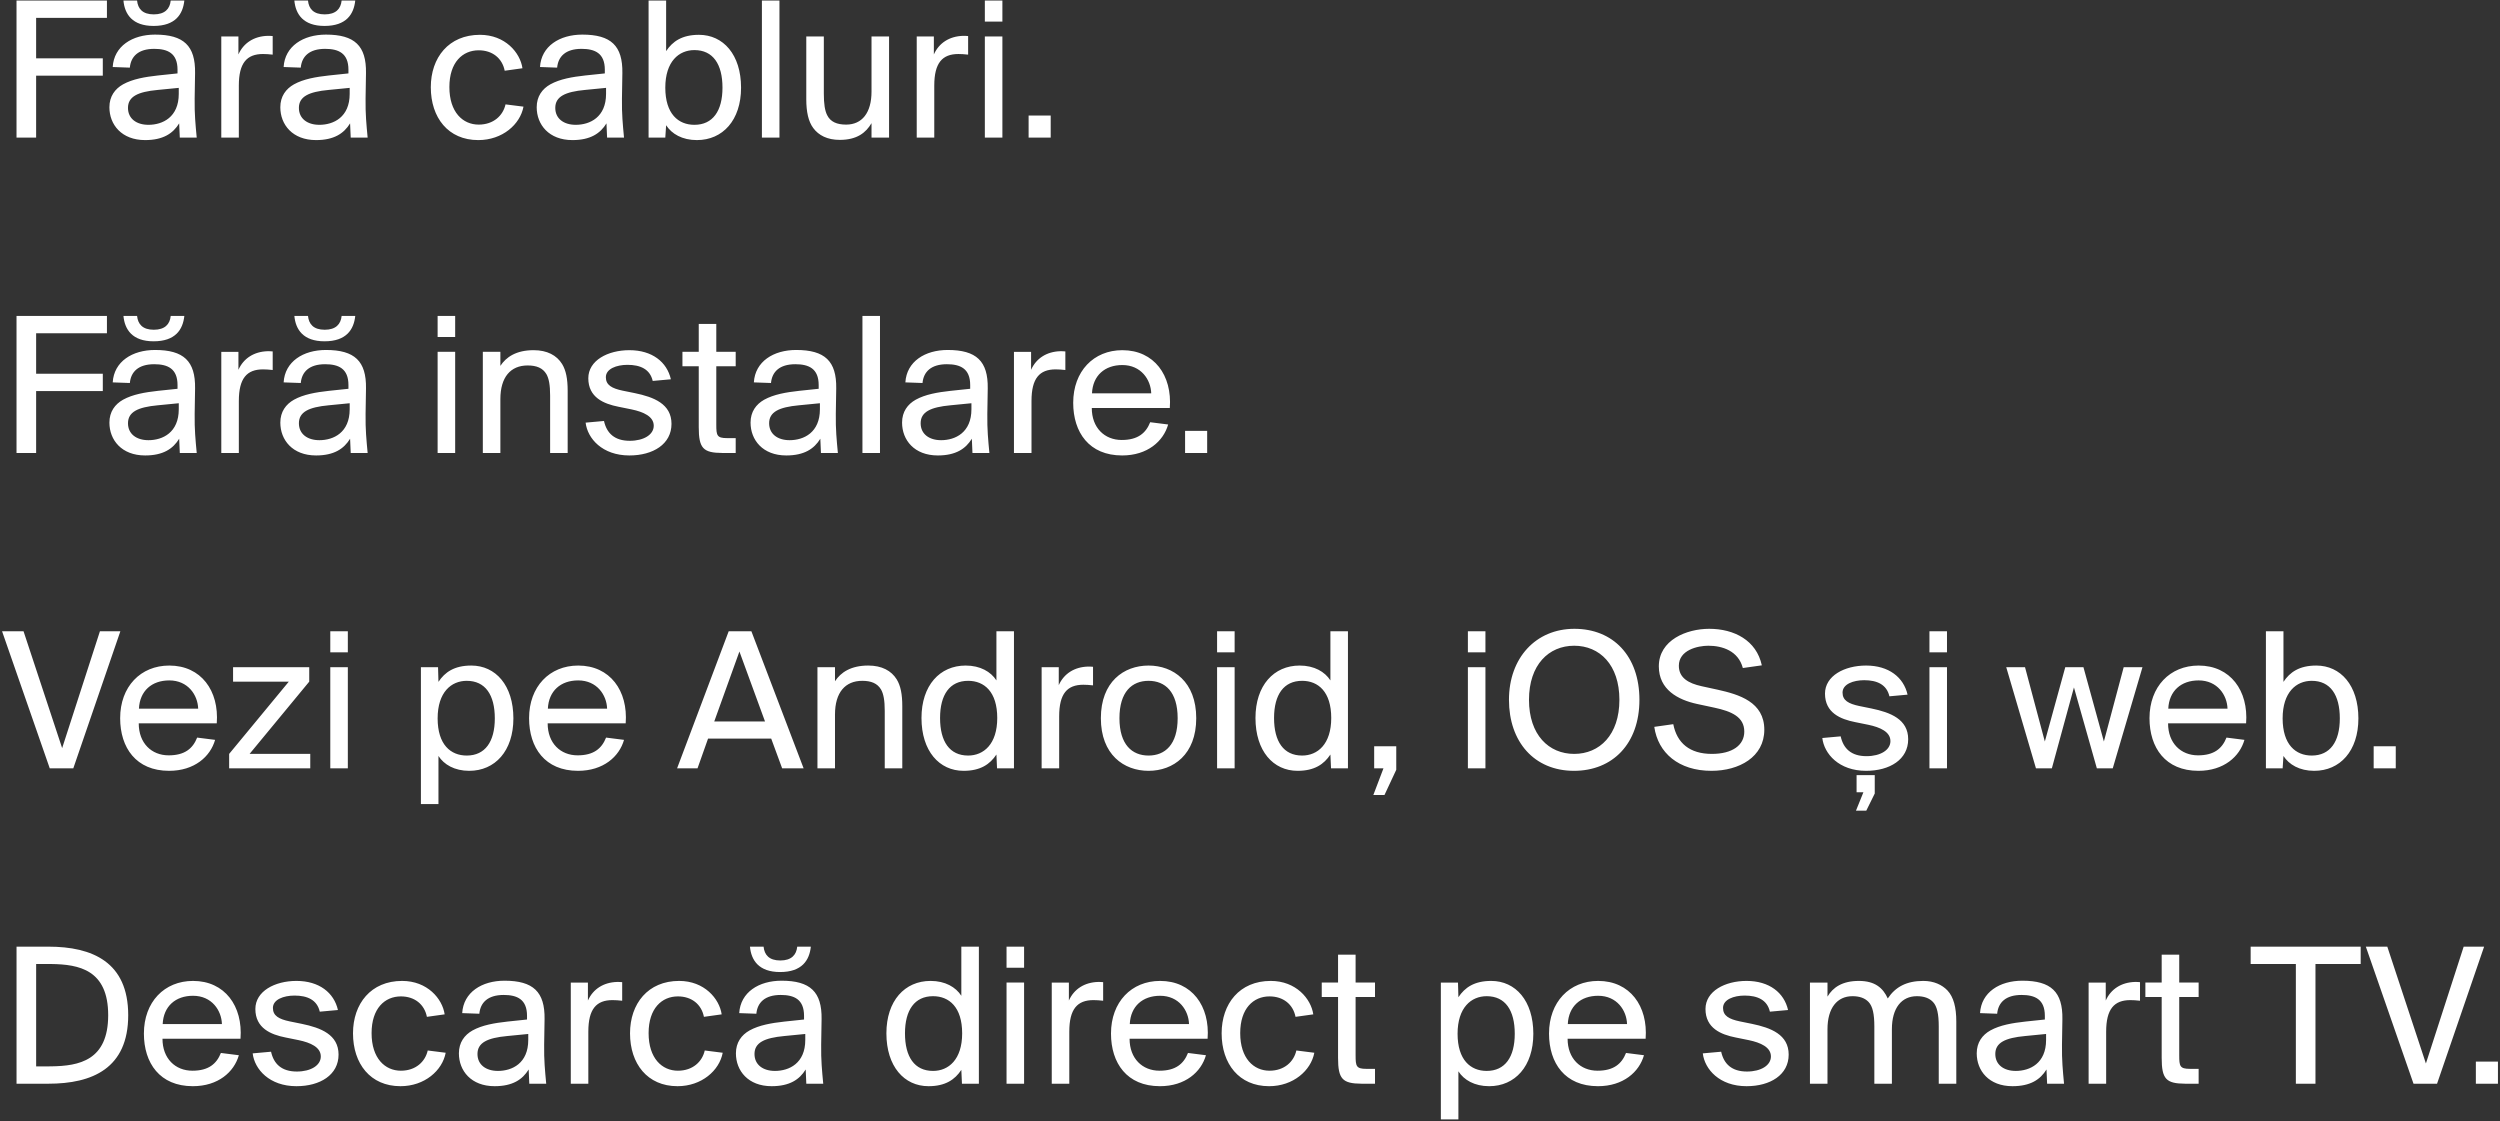<svg height="391" viewBox="0 0 872 391" width="872" xmlns="http://www.w3.org/2000/svg"><rect x="0" y="0" width="872" height="391" fill="#333333" stroke="none"/><path d="m12.6 48v-21.6h23.256v-6.048h-23.256v-14.112h24.696v-6.048h-31.536v47.808zm40.968-38.952c7.632 0 10.224-4.104 10.728-8.856h-4.752c-.288 2.88-2.016 4.824-5.904 4.824s-5.544-1.944-5.832-4.824h-4.752c.432 4.752 3.096 8.856 10.512 8.856zm-2.952 39.816c6.264 0 9.72-2.304 11.88-5.832l.216 4.968h5.904c-.432-4.68-.792-8.064-.72-13.608l.144-8.928c.144-9.504-3.96-13.392-13.968-13.392-7.92 0-14.328 4.032-14.76 11.304l5.976.216c.36-3.888 2.952-6.552 8.496-6.552 4.68 0 8.136 1.512 8.136 7.272v1.296l-6.84.72c-4.536.504-8.784 1.224-12.168 3.096-2.808 1.584-4.752 4.176-4.752 7.992 0 6.048 4.248 11.448 12.456 11.448zm1.152-5.328c-4.176 0-7.128-2.16-7.128-5.904 0-3.96 3.456-5.616 10.368-6.264l7.344-.72v2.088c0 8.136-5.616 10.8-10.584 10.8zm31.536 4.464v-18.144c0-7.92 2.808-11.016 8.424-11.016 1.008 0 2.088.072 3.384.216v-6.48c-.648-.072-1.224-.072-1.8-.072-4.68.144-8.352 2.448-10.152 6.48v-6.264h-5.976v35.28zm29.88-38.952c7.632 0 10.224-4.104 10.728-8.856h-4.752c-.288 2.88-2.016 4.824-5.904 4.824s-5.544-1.944-5.832-4.824h-4.752c.432 4.752 3.096 8.856 10.512 8.856zm-2.952 39.816c6.264 0 9.72-2.304 11.88-5.832l.216 4.968h5.904c-.432-4.68-.792-8.064-.72-13.608l.144-8.928c.144-9.504-3.96-13.392-13.968-13.392-7.92 0-14.328 4.032-14.76 11.304l5.976.216c.36-3.888 2.952-6.552 8.496-6.552 4.68 0 8.136 1.512 8.136 7.272v1.296l-6.84.72c-4.536.504-8.784 1.224-12.168 3.096-2.808 1.584-4.752 4.176-4.752 7.992 0 6.048 4.248 11.448 12.456 11.448zm1.152-5.328c-4.176 0-7.128-2.16-7.128-5.904 0-3.96 3.456-5.616 10.368-6.264l7.344-.72v2.088c0 8.136-5.616 10.8-10.584 10.8zm55.44 5.328c8.424 0 14.616-5.472 15.768-11.664l-6.264-.792c-.864 3.888-4.176 7.056-9.36 7.056-5.544 0-10.224-4.32-10.224-13.104 0-8.64 4.608-12.816 10.224-12.816 4.752 0 8.208 2.736 9.072 7.128l6.192-.864c-.792-5.472-6.048-11.664-14.832-11.664-10.872 0-17.136 7.92-17.136 18.288 0 10.584 6.048 18.432 16.56 18.432zm32.832 0c6.264 0 9.72-2.304 11.88-5.832l.216 4.968h5.904c-.432-4.68-.792-8.064-.72-13.608l.144-8.928c.144-9.504-3.96-13.392-13.968-13.392-7.92 0-14.328 4.032-14.76 11.304l5.976.216c.36-3.888 2.952-6.552 8.496-6.552 4.68 0 8.136 1.512 8.136 7.272v1.296l-6.84.72c-4.536.504-8.784 1.224-12.168 3.096-2.808 1.584-4.752 4.176-4.752 7.992 0 6.048 4.248 11.448 12.456 11.448zm1.152-5.328c-4.176 0-7.128-2.16-7.128-5.904 0-3.96 3.456-5.616 10.368-6.264l7.344-.72v2.088c0 8.136-5.616 10.8-10.584 10.8zm42.264 5.328c9 0 15.408-6.912 15.408-18.288 0-11.52-6.192-18.432-14.688-18.432-5.904 0-9.216 2.304-11.448 5.688v-17.64h-6.12v47.808h5.832l.288-4.32c1.944 3.024 5.616 5.184 10.728 5.184zm-.864-5.328c-5.616 0-10.152-3.816-10.152-12.96s4.752-13.104 10.152-13.104c6.48 0 9.792 4.896 9.792 13.104 0 8.136-3.384 12.96-9.792 12.96zm29.664 4.464v-47.808h-6.12v47.808zm21.024.792c6.048 0 9.144-2.52 11.088-5.832v5.04h6.12v-35.28h-6.12v19.224c0 7.416-3.312 11.52-8.856 11.52-3.168 0-5.472-.936-6.624-3.312-.792-1.584-1.152-3.888-1.152-7.488v-19.944h-6.12v21.888c0 4.392.72 7.776 2.448 10.08 1.872 2.52 4.896 4.104 9.216 4.104zm32.976-.792v-18.144c0-7.92 2.808-11.016 8.424-11.016 1.008 0 2.088.072 3.384.216v-6.48c-.648-.072-1.224-.072-1.8-.072-4.68.144-8.352 2.448-10.152 6.48v-6.264h-5.976v35.28zm23.76-40.464v-7.344h-6.12v7.344zm0 40.464v-35.28h-6.12v35.28zm16.848 0v-7.704h-7.704v7.704zm-353.88 110v-21.6h23.256v-6.048h-23.256v-14.112h24.696v-6.048h-31.536v47.808zm40.968-38.952c7.632 0 10.224-4.104 10.728-8.856h-4.752c-.288 2.88-2.016 4.824-5.904 4.824s-5.544-1.944-5.832-4.824h-4.752c.432 4.752 3.096 8.856 10.512 8.856zm-2.952 39.816c6.264 0 9.72-2.304 11.88-5.832l.216 4.968h5.904c-.432-4.68-.792-8.064-.72-13.608l.144-8.928c.144-9.504-3.96-13.392-13.968-13.392-7.92 0-14.328 4.032-14.76 11.304l5.976.216c.36-3.888 2.952-6.552 8.496-6.552 4.68 0 8.136 1.512 8.136 7.272v1.296l-6.84.72c-4.536.504-8.784 1.224-12.168 3.096-2.808 1.584-4.752 4.176-4.752 7.992 0 6.048 4.248 11.448 12.456 11.448zm1.152-5.328c-4.176 0-7.128-2.16-7.128-5.904 0-3.96 3.456-5.616 10.368-6.264l7.344-.72v2.088c0 8.136-5.616 10.8-10.584 10.8zm31.536 4.464v-18.144c0-7.92 2.808-11.016 8.424-11.016 1.008 0 2.088.072 3.384.216v-6.48c-.648-.072-1.224-.072-1.8-.072-4.68.144-8.352 2.448-10.152 6.48v-6.264h-5.976v35.28zm29.88-38.952c7.632 0 10.224-4.104 10.728-8.856h-4.752c-.288 2.88-2.016 4.824-5.904 4.824s-5.544-1.944-5.832-4.824h-4.752c.432 4.752 3.096 8.856 10.512 8.856zm-2.952 39.816c6.264 0 9.72-2.304 11.88-5.832l.216 4.968h5.904c-.432-4.68-.792-8.064-.72-13.608l.144-8.928c.144-9.504-3.96-13.392-13.968-13.392-7.92 0-14.328 4.032-14.76 11.304l5.976.216c.36-3.888 2.952-6.552 8.496-6.552 4.68 0 8.136 1.512 8.136 7.272v1.296l-6.84.72c-4.536.504-8.784 1.224-12.168 3.096-2.808 1.584-4.752 4.176-4.752 7.992 0 6.048 4.248 11.448 12.456 11.448zm1.152-5.328c-4.176 0-7.128-2.16-7.128-5.904 0-3.96 3.456-5.616 10.368-6.264l7.344-.72v2.088c0 8.136-5.616 10.8-10.584 10.8zm47.376-36v-7.344h-6.12v7.344zm0 40.464v-35.28h-6.12v35.28zm15.768 0v-18.792c0-7.704 3.6-11.736 9.504-11.736 3.096 0 5.256.864 6.552 3.024.864 1.512 1.296 3.744 1.296 7.488v20.016h6.12v-21.672c0-4.176-.576-7.128-1.944-9.36-1.872-3.024-5.184-4.824-9.936-4.824-6.048 0-9.576 2.376-11.592 5.472v-4.896h-6.12v35.28zm82.08 0v-5.184h-3.024c-3.528 0-3.744-.936-3.744-4.68v-20.376h6.768v-5.04h-6.768v-9.72h-6.12v9.72h-5.688v5.04h5.688v21.24c0 7.379 1.538 8.955 8.199 8.999zm-37.08.864c8.28 0 14.688-3.96 14.688-11.016 0-6.984-6.192-9.36-12.816-10.728l-4.248-.864c-3.744-.792-5.832-1.944-5.832-4.68 0-2.952 3.744-4.32 7.56-4.32 4.464 0 7.848 1.512 8.784 5.616l6.336-.576c-1.368-6.048-6.552-10.152-14.472-10.152-7.56 0-14.328 3.6-14.328 9.792 0 6.696 5.4 8.928 10.512 9.936l4.608.936c4.104.864 7.704 2.448 7.704 5.688 0 3.096-3.456 5.256-8.352 5.256-5.328 0-8.064-2.664-9-6.912l-6.408.576c.648 5.544 5.832 11.448 15.264 11.448zm54.72 0c6.264 0 9.72-2.304 11.88-5.832l.216 4.968h5.904c-.432-4.68-.792-8.064-.72-13.608l.144-8.928c.144-9.504-3.96-13.392-13.968-13.392-7.92 0-14.328 4.032-14.76 11.304l5.976.216c.36-3.888 2.952-6.552 8.496-6.552 4.68 0 8.136 1.512 8.136 7.272v1.296l-6.84.72c-4.536.504-8.784 1.224-12.168 3.096-2.808 1.584-4.752 4.176-4.752 7.992 0 6.048 4.248 11.448 12.456 11.448zm1.152-5.328c-4.176 0-7.128-2.16-7.128-5.904 0-3.96 3.456-5.616 10.368-6.264l7.344-.72v2.088c0 8.136-5.616 10.8-10.584 10.8zm31.536 4.464v-47.808h-6.12v47.808zm20.16.864c6.264 0 9.72-2.304 11.88-5.832l.216 4.968h5.904c-.432-4.68-.792-8.064-.72-13.608l.144-8.928c.144-9.504-3.96-13.392-13.968-13.392-7.92 0-14.328 4.032-14.76 11.304l5.976.216c.36-3.888 2.952-6.552 8.496-6.552 4.68 0 8.136 1.512 8.136 7.272v1.296l-6.84.72c-4.536.504-8.784 1.224-12.168 3.096-2.808 1.584-4.752 4.176-4.752 7.992 0 6.048 4.248 11.448 12.456 11.448zm1.152-5.328c-4.176 0-7.128-2.16-7.128-5.904 0-3.96 3.456-5.616 10.368-6.264l7.344-.72v2.088c0 8.136-5.616 10.8-10.584 10.8zm31.536 4.464v-18.144c0-7.92 2.808-11.016 8.424-11.016 1.008 0 2.088.072 3.384.216v-6.48c-.648-.072-1.224-.072-1.8-.072-4.68.144-8.352 2.448-10.152 6.48v-6.264h-5.976v35.28zm31.608.864c8.856 0 14.4-4.968 16.056-10.8l-6.264-.792c-1.512 3.816-4.32 6.192-9.936 6.192-5.976 0-10.44-4.248-10.44-11.16h27.216c.864-11.376-5.472-20.16-16.56-20.16-10.008 0-17.136 7.344-17.136 18.36 0 10.296 5.544 18.36 17.064 18.36zm10.152-21.672h-20.664c.288-6.192 4.464-9.864 10.584-9.864 6.552 0 9.936 5.112 10.08 9.864zm19.512 20.808v-7.704h-7.704v7.704zm-395.496 110 16.416-47.808h-7.128l-13.176 40.752-13.464-40.752h-7.488l16.632 47.808zm33.408.864c8.856 0 14.4-4.968 16.056-10.8l-6.264-.792c-1.512 3.816-4.32 6.192-9.936 6.192-5.976 0-10.44-4.248-10.44-11.16h27.216c.864-11.376-5.472-20.16-16.56-20.16-10.008 0-17.136 7.344-17.136 18.36 0 10.296 5.544 18.36 17.064 18.36zm10.152-21.672h-20.664c.288-6.192 4.464-9.864 10.584-9.864 6.552 0 9.936 5.112 10.08 9.864zm39.096 20.808v-5.04h-21.168l20.808-25.2v-5.04h-26.568v5.04h19.44l-20.808 25.2v5.04zm13.104-40.464v-7.344h-6.12v7.344zm0 40.464v-35.28h-6.12v35.28zm31.608 12.456v-16.776c1.944 3.024 5.616 5.184 10.728 5.184 9 0 15.408-6.912 15.408-18.288 0-11.52-6.192-18.432-14.688-18.432-5.904 0-9.216 2.304-11.448 5.688l-.144-5.112h-5.976v47.736zm9.864-16.92c-5.616 0-10.152-3.816-10.152-12.96s4.752-13.104 10.152-13.104c6.48 0 9.792 4.896 9.792 13.104 0 8.136-3.384 12.96-9.792 12.96zm38.808 5.328c8.856 0 14.4-4.968 16.056-10.8l-6.264-.792c-1.512 3.816-4.32 6.192-9.936 6.192-5.976 0-10.44-4.248-10.44-11.16h27.216c.864-11.376-5.472-20.16-16.56-20.16-10.008 0-17.136 7.344-17.136 18.36 0 10.296 5.544 18.36 17.064 18.36zm10.152-21.672h-20.664c.288-6.192 4.464-9.864 10.584-9.864 6.552 0 9.936 5.112 10.08 9.864zm31.536 20.808 3.672-10.368h22.032l3.816 10.368h7.488l-18.216-47.808h-7.92l-18 47.808zm23.544-16.344h-17.712l8.784-24.408zm24.408 16.344v-18.792c0-7.704 3.6-11.736 9.504-11.736 3.096 0 5.256.864 6.552 3.024.864 1.512 1.296 3.744 1.296 7.488v20.016h6.12v-21.672c0-4.176-.576-7.128-1.944-9.36-1.872-3.024-5.184-4.824-9.936-4.824-6.048 0-9.576 2.376-11.592 5.472v-4.896h-6.12v35.28zm44.856.864c5.904 0 9.216-2.304 11.448-5.688l.216 4.824h5.904v-47.808h-6.12v17.136c-1.944-3.024-5.616-5.184-10.728-5.184-9 0-15.408 6.912-15.408 18.288 0 11.52 6.192 18.432 14.688 18.432zm1.584-5.328c-6.48 0-9.792-4.896-9.792-13.104 0-8.136 3.384-12.96 9.792-12.96 5.616 0 10.152 3.816 10.152 12.96s-4.752 13.104-10.152 13.104zm31.752 4.464v-18.144c0-7.92 2.808-11.016 8.424-11.016 1.008 0 2.088.072 3.384.216v-6.48c-.648-.072-1.224-.072-1.8-.072-4.68.144-8.352 2.448-10.152 6.48v-6.264h-5.976v35.28zm31.176.864c8.64 0 16.632-5.688 16.632-18.36s-7.992-18.36-16.632-18.36-16.632 5.688-16.632 18.36 7.992 18.36 16.632 18.36zm0-5.328c-5.76 0-10.152-3.816-10.152-13.032s4.392-13.032 10.152-13.032 10.152 3.816 10.152 13.032-4.392 13.032-10.152 13.032zm30.024-36v-7.344h-6.12v7.344zm0 40.464v-35.28h-6.12v35.28zm21.96.864c5.904 0 9.216-2.304 11.448-5.688l.216 4.824h5.904v-47.808h-6.12v17.136c-1.944-3.024-5.616-5.184-10.728-5.184-9 0-15.408 6.912-15.408 18.288 0 11.52 6.192 18.432 14.688 18.432zm1.584-5.328c-6.48 0-9.792-4.896-9.792-13.104 0-8.136 3.384-12.96 9.792-12.96 5.616 0 10.152 3.816 10.152 12.96s-4.752 13.104-10.152 13.104zm28.728 13.752 4.104-8.784v-8.208h-7.704v7.704h3.24l-3.528 9.288zm35.208-49.752v-7.344h-6.12v7.344zm0 40.464v-35.28h-6.12v35.28zm30.888.864c13.464 0 22.824-9.432 22.824-24.768s-9.216-24.768-22.68-24.768-22.824 10.152-22.824 24.768 8.784 24.768 22.68 24.768zm.072-5.904c-8.856 0-15.768-6.624-15.768-18.864s6.912-18.864 15.768-18.864 15.768 6.624 15.768 18.864-6.912 18.864-15.768 18.864zm47.88 5.904c9.648 0 18.432-4.824 18.432-14.328 0-9.72-8.856-12.312-16.272-13.968l-5.616-1.224c-4.536-1.008-7.92-2.88-7.92-7.128 0-5.472 6.552-6.984 10.296-6.984 4.896 0 10.44 1.8 12.024 7.776l6.624-.936c-1.872-8.712-9.648-12.744-18.36-12.744-7.848 0-17.568 3.888-17.568 13.104 0 8.136 6.696 11.664 13.32 13.104l6.048 1.296c6.048 1.296 10.44 3.24 10.44 8.352 0 4.752-4.176 7.776-11.304 7.776-7.704 0-12.168-3.744-13.464-10.368l-6.624.936c1.296 9.072 8.496 15.336 19.944 15.336zm53.928 0c8.28 0 14.688-3.96 14.688-11.016 0-6.984-6.192-9.36-12.816-10.728l-4.248-.864c-3.744-.792-5.832-1.944-5.832-4.68 0-2.952 3.744-4.32 7.56-4.32 4.464 0 7.848 1.512 8.784 5.616l6.336-.576c-1.368-6.048-6.552-10.152-14.472-10.152-7.56 0-14.328 3.6-14.328 9.792 0 6.696 5.4 8.928 10.512 9.936l4.608.936c4.104.864 7.704 2.448 7.704 5.688 0 3.096-3.456 5.256-8.352 5.256-5.328 0-8.064-2.664-9-6.912l-6.408.576c.648 5.544 5.832 11.448 15.264 11.448zm.072 13.896 2.952-5.976v-6.408h-6.336v5.976h2.376l-2.592 6.408zm28.152-55.224v-7.344h-6.12v7.344zm0 40.464v-35.28h-6.12v35.28zm36.576 0 7.704-28.224 7.992 28.224h5.544l10.368-35.28h-6.552l-6.912 25.92-7.128-25.92h-6.336l-7.128 25.92-6.912-25.92h-6.552l10.368 35.28zm51.12.864c8.856 0 14.4-4.968 16.056-10.8l-6.264-.792c-1.512 3.816-4.32 6.192-9.936 6.192-5.976 0-10.44-4.248-10.44-11.16h27.216c.864-11.376-5.472-20.16-16.56-20.16-10.008 0-17.136 7.344-17.136 18.36 0 10.296 5.544 18.36 17.064 18.36zm10.152-21.672h-20.664c.288-6.192 4.464-9.864 10.584-9.864 6.552 0 9.936 5.112 10.08 9.864zm30.24 21.672c9 0 15.408-6.912 15.408-18.288 0-11.52-6.192-18.432-14.688-18.432-5.904 0-9.216 2.304-11.448 5.688v-17.64h-6.12v47.808h5.832l.288-4.32c1.944 3.024 5.616 5.184 10.728 5.184zm-.864-5.328c-5.616 0-10.152-3.816-10.152-12.96s4.752-13.104 10.152-13.104c6.48 0 9.792 4.896 9.792 13.104 0 8.136-3.384 12.96-9.792 12.96zm29.304 4.464v-7.704h-7.704v7.704zm-818.784 110c15.408 0 27.864-5.4 27.864-23.904s-12.456-23.904-27.864-23.904h-11.088v47.808zm.087-6.048-4.335 0v-35.712h4.032c.202 0 .404.001.606.002l.608.006c9.73.126 19.883 2.02 19.883 17.849s-10.152 17.722-19.883 17.849l-.608.006c-.101.001-.202.001-.303.001zm50.313 6.912c8.856 0 14.4-4.968 16.056-10.8l-6.264-.792c-1.512 3.816-4.32 6.192-9.936 6.192-5.976 0-10.44-4.248-10.44-11.16h27.216c.864-11.376-5.472-20.16-16.56-20.16-10.008 0-17.136 7.344-17.136 18.36 0 10.296 5.544 18.36 17.064 18.36zm10.152-21.672h-20.664c.288-6.192 4.464-9.864 10.584-9.864 6.552 0 9.936 5.112 10.08 9.864zm25.992 21.672c8.28 0 14.688-3.96 14.688-11.016 0-6.984-6.192-9.36-12.816-10.728l-4.248-.864c-3.744-.792-5.832-1.944-5.832-4.68 0-2.952 3.744-4.32 7.56-4.32 4.464 0 7.848 1.512 8.784 5.616l6.336-.576c-1.368-6.048-6.552-10.152-14.472-10.152-7.56 0-14.328 3.6-14.328 9.792 0 6.696 5.4 8.928 10.512 9.936l4.608.936c4.104.864 7.704 2.448 7.704 5.688 0 3.096-3.456 5.256-8.352 5.256-5.328 0-8.064-2.664-9-6.912l-6.408.576c.648 5.544 5.832 11.448 15.264 11.448zm36.288 0c8.424 0 14.616-5.472 15.768-11.664l-6.264-.792c-.864 3.888-4.176 7.056-9.36 7.056-5.544 0-10.224-4.32-10.224-13.104 0-8.64 4.608-12.816 10.224-12.816 4.752 0 8.208 2.736 9.072 7.128l6.192-.864c-.792-5.472-6.048-11.664-14.832-11.664-10.872 0-17.136 7.92-17.136 18.288 0 10.584 6.048 18.432 16.56 18.432zm32.832 0c6.264 0 9.72-2.304 11.88-5.832l.216 4.968h5.904c-.432-4.68-.792-8.064-.72-13.608l.144-8.928c.144-9.504-3.96-13.392-13.968-13.392-7.92 0-14.328 4.032-14.76 11.304l5.976.216c.36-3.888 2.952-6.552 8.496-6.552 4.68 0 8.136 1.512 8.136 7.272v1.296l-6.84.72c-4.536.504-8.784 1.224-12.168 3.096-2.808 1.584-4.752 4.176-4.752 7.992 0 6.048 4.248 11.448 12.456 11.448zm1.152-5.328c-4.176 0-7.128-2.16-7.128-5.904 0-3.96 3.456-5.616 10.368-6.264l7.344-.72v2.088c0 8.136-5.616 10.8-10.584 10.8zm31.536 4.464v-18.144c0-7.92 2.808-11.016 8.424-11.016 1.008 0 2.088.072 3.384.216v-6.48c-.648-.072-1.224-.072-1.8-.072-4.68.144-8.352 2.448-10.152 6.48v-6.264h-5.976v35.28zm31.104.864c8.424 0 14.616-5.472 15.768-11.664l-6.264-.792c-.864 3.888-4.176 7.056-9.36 7.056-5.544 0-10.224-4.32-10.224-13.104 0-8.64 4.608-12.816 10.224-12.816 4.752 0 8.208 2.736 9.072 7.128l6.192-.864c-.792-5.472-6.048-11.664-14.832-11.664-10.872 0-17.136 7.92-17.136 18.288 0 10.584 6.048 18.432 16.56 18.432zm35.784-39.816c7.632 0 10.224-4.104 10.728-8.856h-4.752c-.288 2.88-2.016 4.824-5.904 4.824s-5.544-1.944-5.832-4.824h-4.752c.432 4.752 3.096 8.856 10.512 8.856zm-2.952 39.816c6.264 0 9.72-2.304 11.88-5.832l.216 4.968h5.904c-.432-4.68-.792-8.064-.72-13.608l.144-8.928c.144-9.504-3.96-13.392-13.968-13.392-7.92 0-14.328 4.032-14.76 11.304l5.976.216c.36-3.888 2.952-6.552 8.496-6.552 4.68 0 8.136 1.512 8.136 7.272v1.296l-6.84.72c-4.536.504-8.784 1.224-12.168 3.096-2.808 1.584-4.752 4.176-4.752 7.992 0 6.048 4.248 11.448 12.456 11.448zm1.152-5.328c-4.176 0-7.128-2.16-7.128-5.904 0-3.96 3.456-5.616 10.368-6.264l7.344-.72v2.088c0 8.136-5.616 10.8-10.584 10.8zm53.568 5.328c5.904 0 9.216-2.304 11.448-5.688l.216 4.824h5.904v-47.808h-6.12v17.136c-1.944-3.024-5.616-5.184-10.728-5.184-9 0-15.408 6.912-15.408 18.288 0 11.52 6.192 18.432 14.688 18.432zm1.584-5.328c-6.48 0-9.792-4.896-9.792-13.104 0-8.136 3.384-12.96 9.792-12.96 5.616 0 10.152 3.816 10.152 12.96s-4.752 13.104-10.152 13.104zm31.752-36v-7.344h-6.12v7.344zm0 40.464v-35.28h-6.12v35.28zm15.768 0v-18.144c0-7.92 2.808-11.016 8.424-11.016 1.008 0 2.088.072 3.384.216v-6.48c-.648-.072-1.224-.072-1.8-.072-4.68.144-8.352 2.448-10.152 6.48v-6.264h-5.976v35.28zm31.608.864c8.856 0 14.4-4.968 16.056-10.8l-6.264-.792c-1.512 3.816-4.32 6.192-9.936 6.192-5.976 0-10.44-4.248-10.44-11.16h27.216c.864-11.376-5.472-20.16-16.56-20.16-10.008 0-17.136 7.344-17.136 18.36 0 10.296 5.544 18.36 17.064 18.36zm10.152-21.672h-20.664c.288-6.192 4.464-9.864 10.584-9.864 6.552 0 9.936 5.112 10.08 9.864zm64.872 20.808v-5.184h-3.024c-3.528 0-3.744-.936-3.744-4.68v-20.376h6.768v-5.04h-6.768v-9.72h-6.12v9.72h-5.688v5.04h5.688v21.24c0 7.379 1.538 8.955 8.199 8.999zm-36.936.864c8.424 0 14.616-5.472 15.768-11.664l-6.264-.792c-.864 3.888-4.176 7.056-9.36 7.056-5.544 0-10.224-4.32-10.224-13.104 0-8.64 4.608-12.816 10.224-12.816 4.752 0 8.208 2.736 9.072 7.128l6.192-.864c-.792-5.472-6.048-11.664-14.832-11.664-10.872 0-17.136 7.92-17.136 18.288 0 10.584 6.048 18.432 16.56 18.432zm66.024 11.592v-16.776c1.944 3.024 5.616 5.184 10.728 5.184 9 0 15.408-6.912 15.408-18.288 0-11.52-6.192-18.432-14.688-18.432-5.904 0-9.216 2.304-11.448 5.688l-.144-5.112h-5.976v47.736zm9.864-16.92c-5.616 0-10.152-3.816-10.152-12.96s4.752-13.104 10.152-13.104c6.48 0 9.792 4.896 9.792 13.104 0 8.136-3.384 12.96-9.792 12.96zm38.808 5.328c8.856 0 14.4-4.968 16.056-10.8l-6.264-.792c-1.512 3.816-4.32 6.192-9.936 6.192-5.976 0-10.44-4.248-10.44-11.16h27.216c.864-11.376-5.472-20.16-16.56-20.16-10.008 0-17.136 7.344-17.136 18.36 0 10.296 5.544 18.36 17.064 18.36zm10.152-21.672h-20.664c.288-6.192 4.464-9.864 10.584-9.864 6.552 0 9.936 5.112 10.08 9.864zm41.688 21.672c8.28 0 14.688-3.96 14.688-11.016 0-6.984-6.192-9.36-12.816-10.728l-4.248-.864c-3.744-.792-5.832-1.944-5.832-4.68 0-2.952 3.744-4.32 7.56-4.32 4.464 0 7.848 1.512 8.784 5.616l6.336-.576c-1.368-6.048-6.552-10.152-14.472-10.152-7.56 0-14.328 3.6-14.328 9.792 0 6.696 5.4 8.928 10.512 9.936l4.608.936c4.104.864 7.704 2.448 7.704 5.688 0 3.096-3.456 5.256-8.352 5.256-5.328 0-8.064-2.664-9-6.912l-6.408.576c.648 5.544 5.832 11.448 15.264 11.448zm28.224-.864v-19.008c0-7.416 3.384-11.52 8.712-11.52 2.448 0 4.32.648 5.616 2.016 1.44 1.512 2.016 4.248 2.016 8.568v19.944h6.12v-19.008c0-7.416 3.384-11.52 8.712-11.52 2.448 0 4.32.648 5.616 2.016 1.44 1.512 2.016 4.248 2.016 8.568v19.944h6.12v-21.672c0-4.968-.936-8.568-3.096-10.872-1.872-1.944-4.68-3.312-8.424-3.312-5.832 0-9.72 2.088-12.384 6.12-1.656-3.672-4.464-6.12-10.08-6.12-5.832 0-9.072 2.304-10.944 5.472v-4.896h-6.12v35.28zm64.512.864c6.264 0 9.72-2.304 11.88-5.832l.216 4.968h5.904c-.432-4.68-.792-8.064-.72-13.608l.144-8.928c.144-9.504-3.96-13.392-13.968-13.392-7.92 0-14.328 4.032-14.76 11.304l5.976.216c.36-3.888 2.952-6.552 8.496-6.552 4.68 0 8.136 1.512 8.136 7.272v1.296l-6.84.72c-4.536.504-8.784 1.224-12.168 3.096-2.808 1.584-4.752 4.176-4.752 7.992 0 6.048 4.248 11.448 12.456 11.448zm1.152-5.328c-4.176 0-7.128-2.16-7.128-5.904 0-3.96 3.456-5.616 10.368-6.264l7.344-.72v2.088c0 8.136-5.616 10.8-10.584 10.8zm31.536 4.464v-18.144c0-7.92 2.808-11.016 8.424-11.016 1.008 0 2.088.072 3.384.216v-6.48c-.648-.072-1.224-.072-1.8-.072-4.68.144-8.352 2.448-10.152 6.48v-6.264h-5.976v35.28zm32.256 0v-5.184h-3.024c-3.528 0-3.744-.936-3.744-4.68v-20.376h6.768v-5.04h-6.768v-9.72h-6.12v9.72h-5.688v5.04h5.688v21.24c0 7.379 1.538 8.955 8.199 8.999zm40.752 0v-41.76h15.768v-6.048h-38.376v6.048h15.768v41.76zm42.408 0 16.416-47.808h-7.128l-13.176 40.752-13.464-40.752h-7.488l16.632 47.808zm21.24 0v-7.704h-7.704v7.704z" fill="#fff"/></svg>